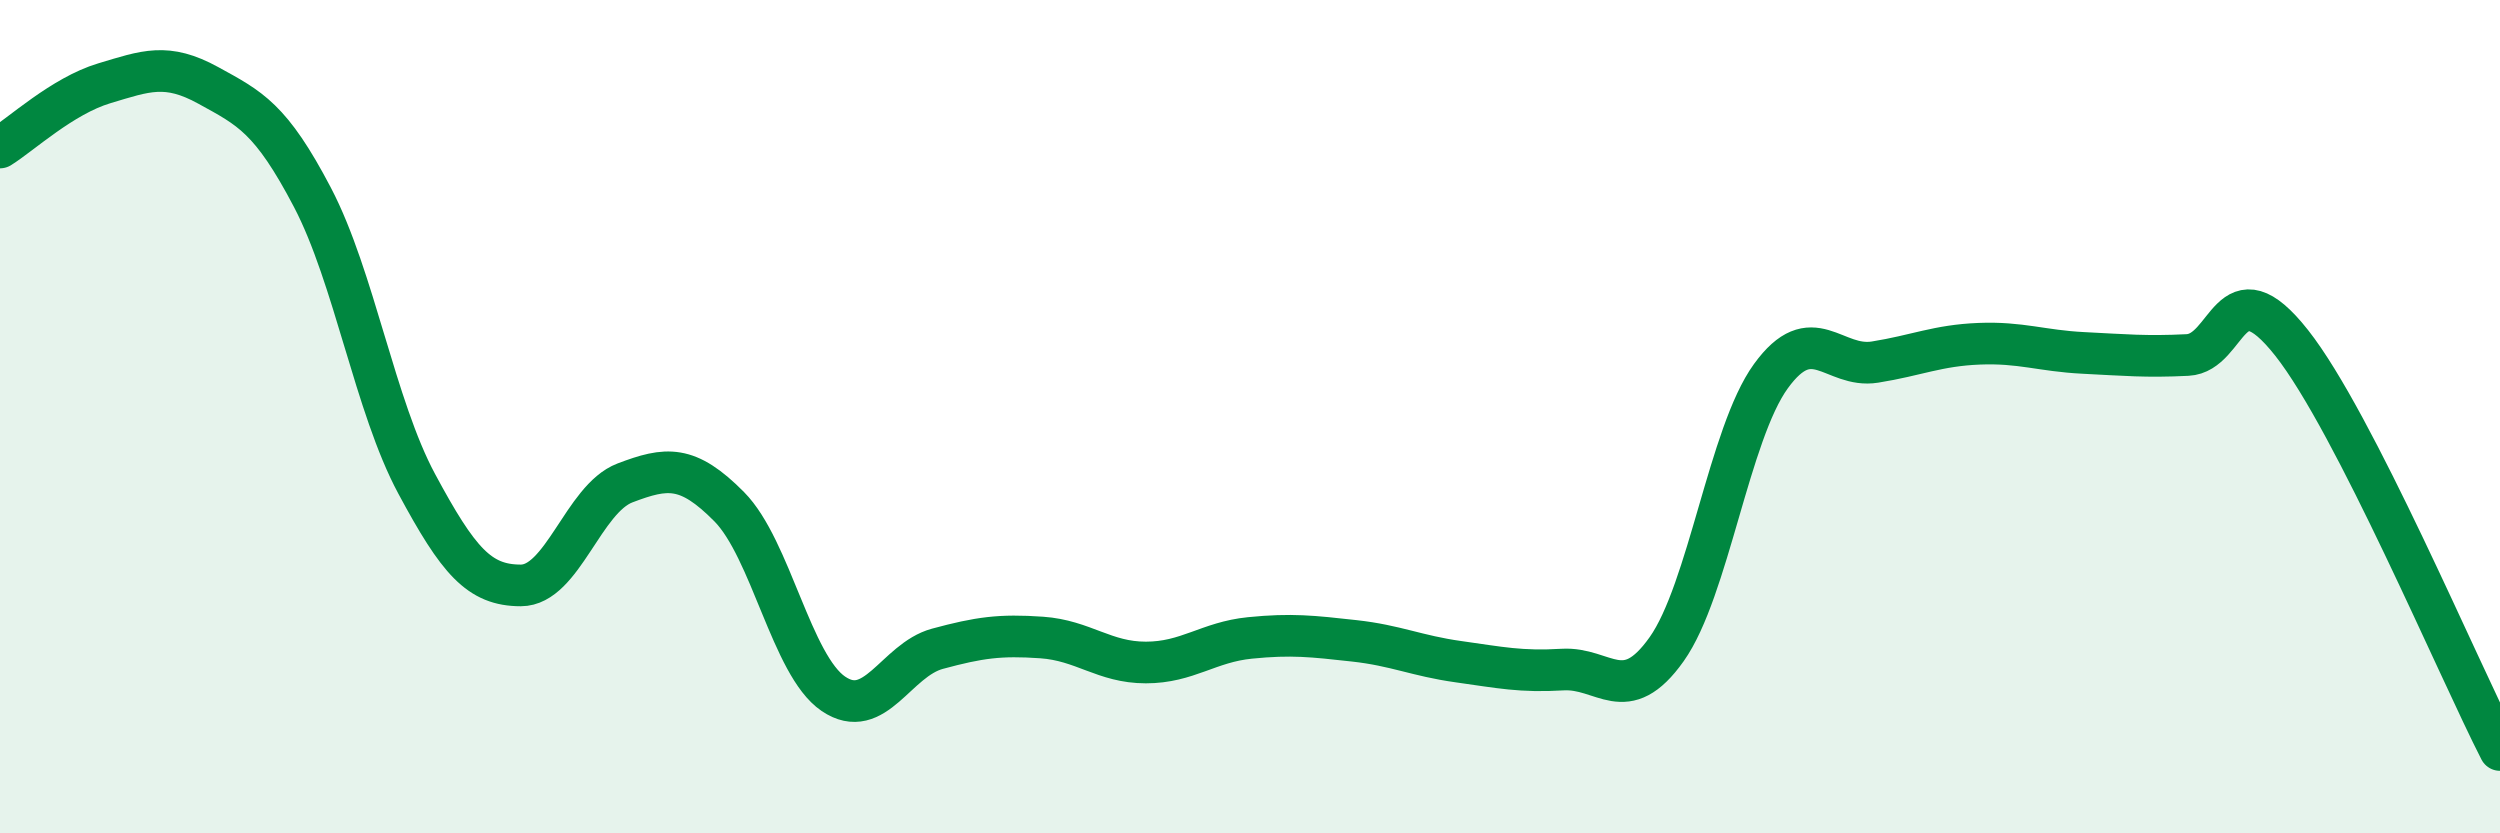 
    <svg width="60" height="20" viewBox="0 0 60 20" xmlns="http://www.w3.org/2000/svg">
      <path
        d="M 0,3.54 C 0.5,3.23 1.5,2.3 2.5,2 C 3.5,1.7 4,1.5 5,2.05 C 6,2.6 6.5,2.83 7.5,4.74 C 8.5,6.65 9,9.75 10,11.61 C 11,13.47 11.5,14.05 12.5,14.05 C 13.5,14.05 14,11.97 15,11.59 C 16,11.21 16.5,11.15 17.5,12.16 C 18.5,13.17 19,15.97 20,16.65 C 21,17.33 21.5,15.84 22.5,15.57 C 23.5,15.3 24,15.23 25,15.3 C 26,15.37 26.5,15.9 27.5,15.9 C 28.5,15.9 29,15.41 30,15.31 C 31,15.21 31.5,15.27 32.5,15.38 C 33.5,15.49 34,15.74 35,15.88 C 36,16.02 36.5,16.13 37.5,16.07 C 38.5,16.01 39,16.99 40,15.58 C 41,14.17 41.5,10.41 42.5,9.03 C 43.5,7.65 44,8.85 45,8.69 C 46,8.53 46.5,8.29 47.5,8.25 C 48.5,8.21 49,8.42 50,8.47 C 51,8.52 51.5,8.57 52.5,8.52 C 53.5,8.47 53.5,6.33 55,8.23 C 56.5,10.13 59,16.05 60,18L60 20L0 20Z"
        fill="#008740"
        opacity="0.1"
        stroke-linecap="round"
        stroke-linejoin="round"
      />
      <path
        d="M 0,3.54 C 0.5,3.23 1.5,2.3 2.5,2 C 3.5,1.7 4,1.5 5,2.05 C 6,2.6 6.5,2.83 7.5,4.74 C 8.5,6.65 9,9.75 10,11.61 C 11,13.47 11.5,14.05 12.5,14.05 C 13.5,14.05 14,11.97 15,11.59 C 16,11.21 16.5,11.15 17.5,12.16 C 18.5,13.17 19,15.97 20,16.65 C 21,17.33 21.5,15.84 22.5,15.57 C 23.5,15.3 24,15.23 25,15.3 C 26,15.37 26.5,15.9 27.5,15.9 C 28.5,15.9 29,15.41 30,15.31 C 31,15.21 31.5,15.27 32.5,15.38 C 33.5,15.49 34,15.74 35,15.88 C 36,16.02 36.5,16.13 37.5,16.07 C 38.5,16.01 39,16.99 40,15.58 C 41,14.17 41.5,10.41 42.5,9.03 C 43.5,7.65 44,8.85 45,8.69 C 46,8.53 46.5,8.29 47.5,8.25 C 48.5,8.21 49,8.42 50,8.47 C 51,8.52 51.5,8.57 52.5,8.52 C 53.5,8.47 53.5,6.33 55,8.23 C 56.5,10.13 59,16.05 60,18"
        stroke="#008740"
        stroke-width="1"
        fill="none"
        stroke-linecap="round"
        stroke-linejoin="round"
      />
    </svg>
  